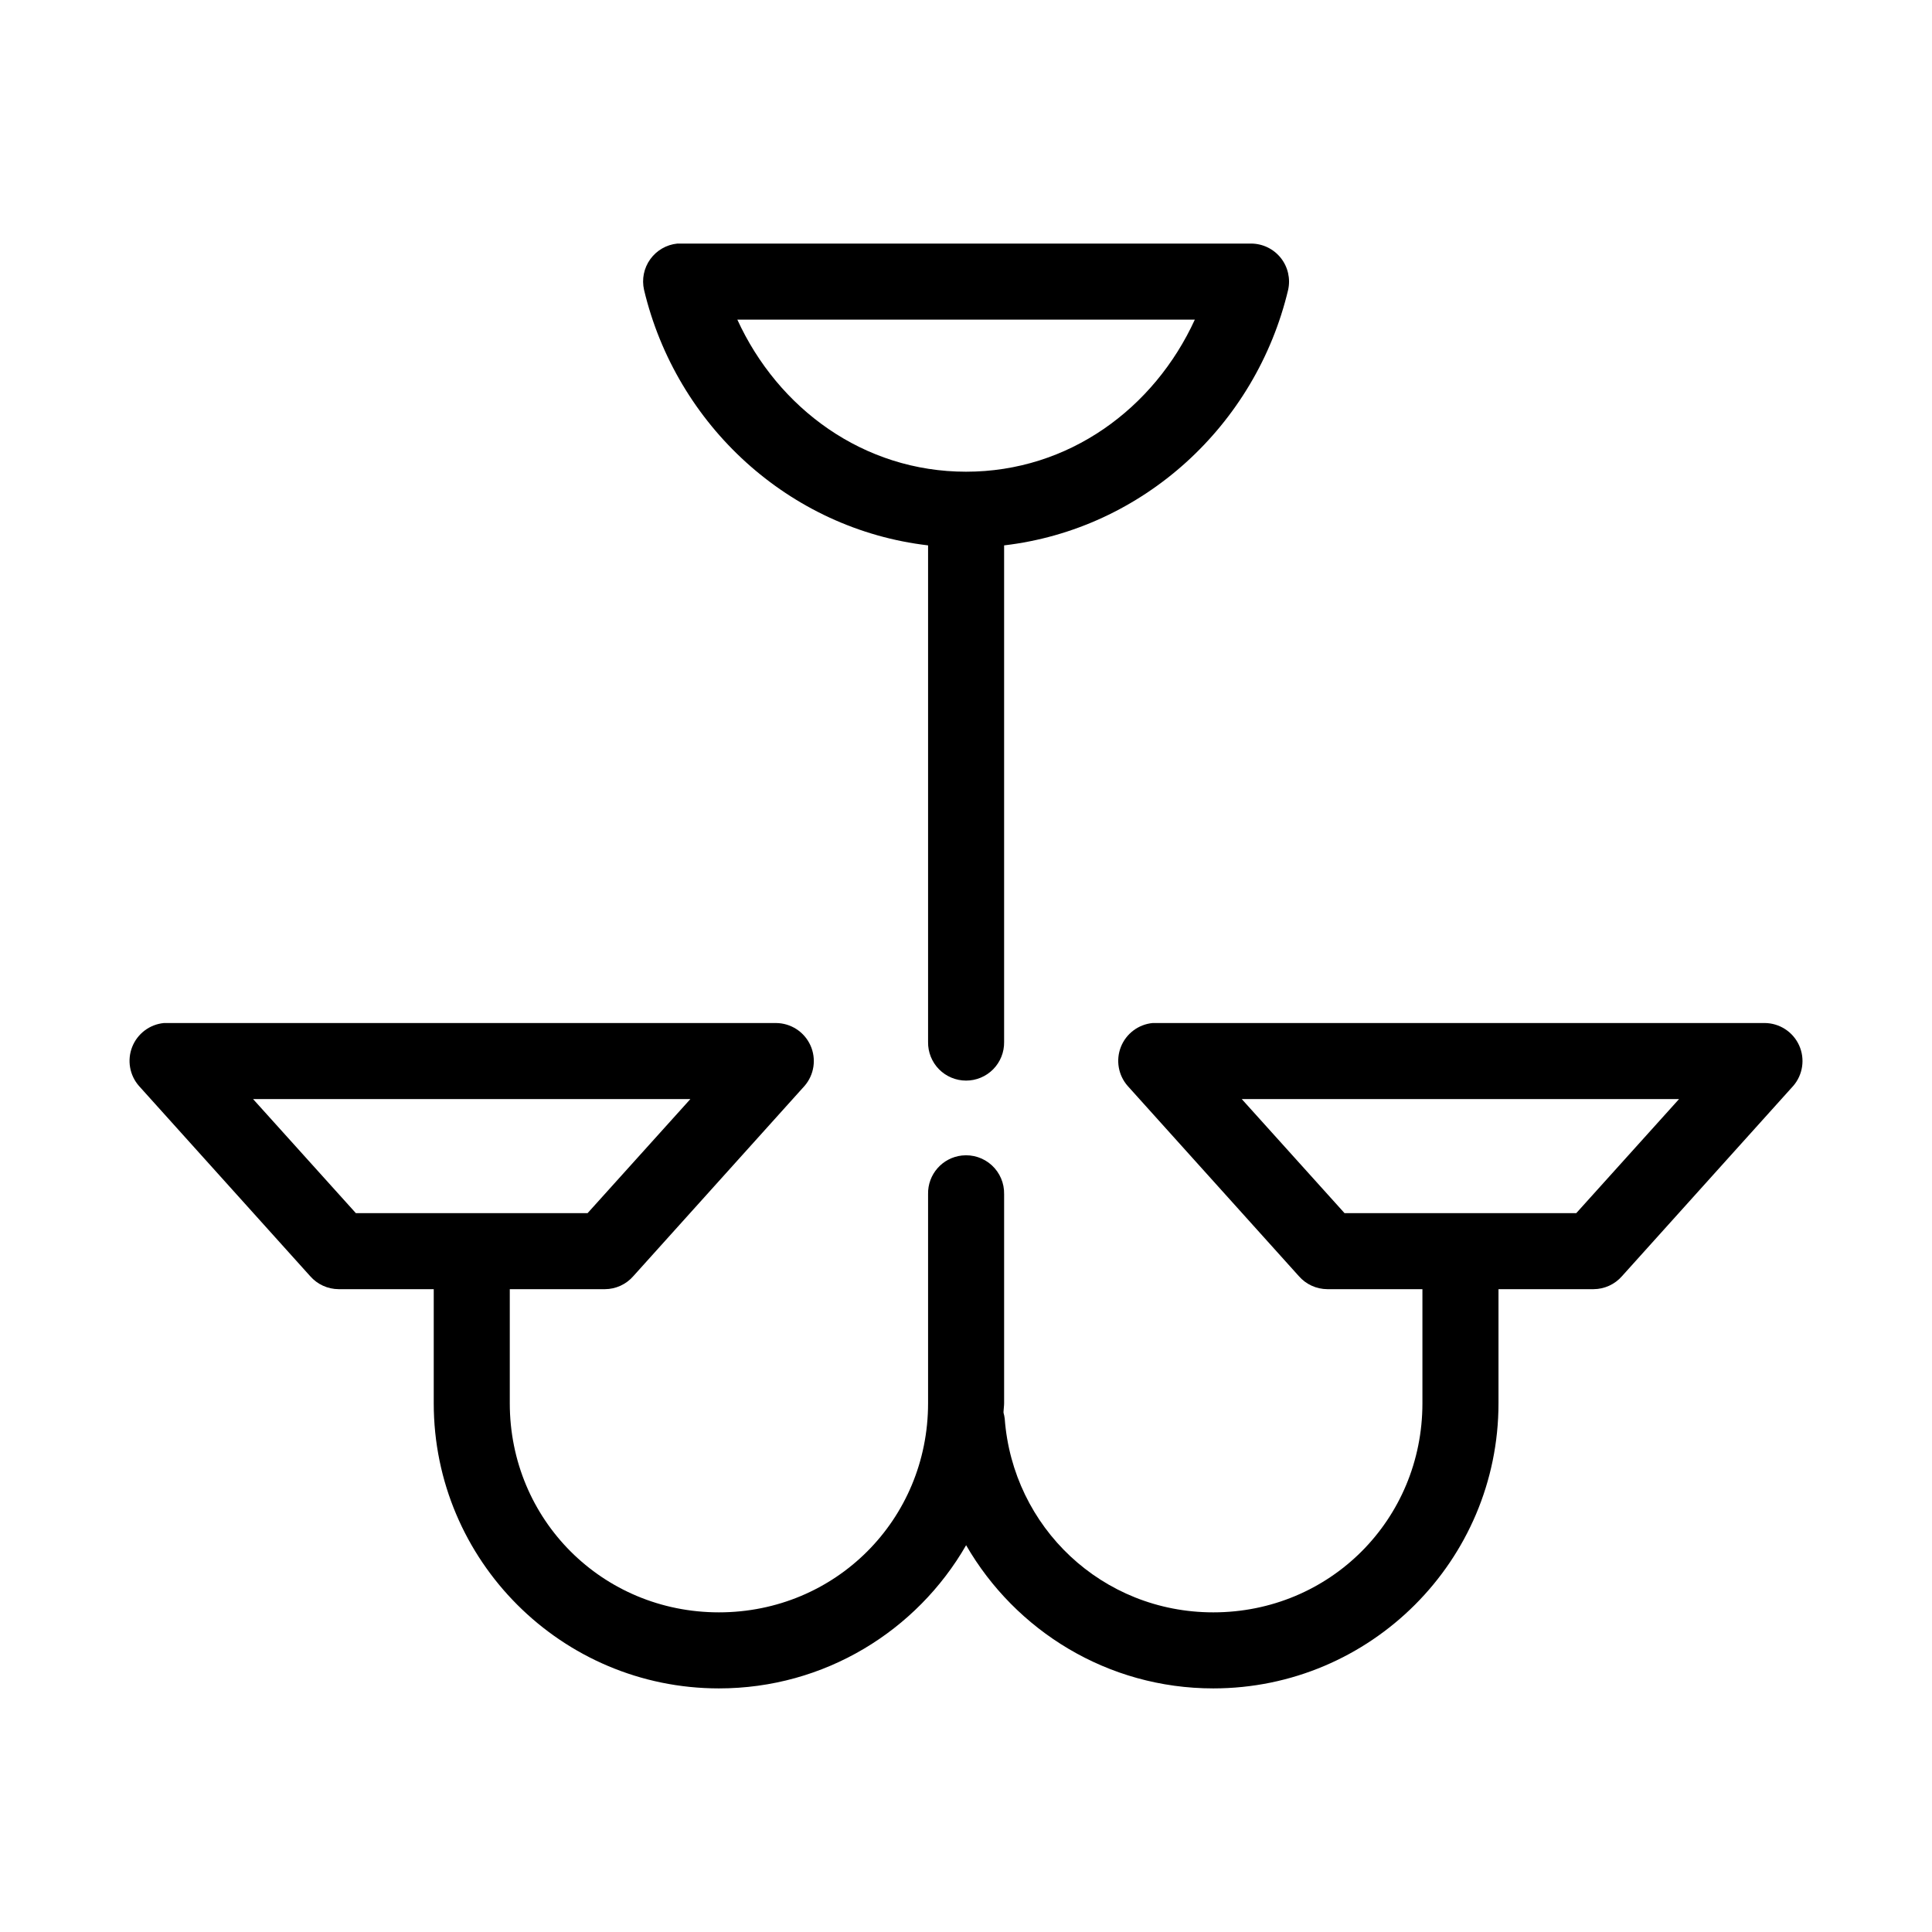<?xml version="1.0" encoding="UTF-8"?>
<!-- Uploaded to: SVG Repo, www.svgrepo.com, Generator: SVG Repo Mixer Tools -->
<svg fill="#000000" width="800px" height="800px" version="1.1" viewBox="144 144 512 512" xmlns="http://www.w3.org/2000/svg">
 <path d="m323.5 208.55c-2.879 0.289-5.492 1.801-7.18 4.152-1.688 2.348-2.285 5.309-1.637 8.129 8.523 35.824 38.418 63.391 75.266 67.699v131.62c-0.039 2.695 1.004 5.297 2.898 7.219 1.895 1.918 4.481 3 7.18 3 2.695 0 5.281-1.082 7.176-3 1.895-1.922 2.938-4.523 2.898-7.219v-131.62c36.848-4.309 66.742-31.875 75.266-67.699 0.668-2.973-0.047-6.086-1.941-8.473-1.898-2.387-4.773-3.785-7.82-3.809h-151.16c-0.316-0.012-0.629-0.012-0.945 0zm15.902 20.152h121.24c-10.781 23.539-33.414 40.305-60.621 40.305-27.207 0-49.844-16.766-60.621-40.305zm-151.95 186.41c-3.769 0.359-7.019 2.801-8.414 6.32-1.395 3.519-0.699 7.523 1.801 10.367l45.348 50.383h0.004c1.902 2.188 4.656 3.449 7.559 3.461h25.195v30.23c0 41.691 33.883 75.57 75.582 75.57 28.016 0 52.449-15.262 65.504-37.945 13.082 22.656 37.52 37.945 65.504 37.945 41.699 0 75.582-33.879 75.582-75.57v-30.23h25.195-0.008c2.898-0.012 5.652-1.273 7.555-3.461l45.348-50.383h0.004c2.582-2.973 3.199-7.18 1.574-10.77-1.625-3.586-5.195-5.898-9.133-5.918h-161.24c-0.316-0.016-0.633-0.016-0.945 0-3.769 0.359-7.023 2.801-8.418 6.32-1.395 3.519-0.699 7.523 1.805 10.367l45.348 50.383c1.902 2.188 4.656 3.449 7.559 3.461h25.195v30.23c0 30.875-24.547 55.418-55.426 55.418-29.457 0-53.125-22.523-55.27-51.324-0.062-0.531-0.168-1.059-0.316-1.574v-0.312c0.023-0.742 0.156-1.461 0.156-2.203v-55.422c0.062-2.902-1.129-5.688-3.269-7.648-2.141-1.961-5.023-2.902-7.91-2.586-5.191 0.57-9.086 5.016-8.973 10.234v55.418c0 30.875-24.547 55.418-55.426 55.418-30.879 0-55.426-24.543-55.426-55.418v-30.23h25.195l-0.004 0.004c2.902-0.012 5.656-1.273 7.559-3.465l45.348-50.383v0.004c2.586-2.973 3.203-7.18 1.578-10.77-1.629-3.59-5.195-5.902-9.137-5.918h-161.24c-0.312-0.016-0.629-0.016-0.945 0zm23.617 20.152h115.89l-27.242 30.23h-61.41l-27.242-30.23zm262.01 0h115.89l-27.242 30.23h-61.41l-27.242-30.23z"/>
</svg>